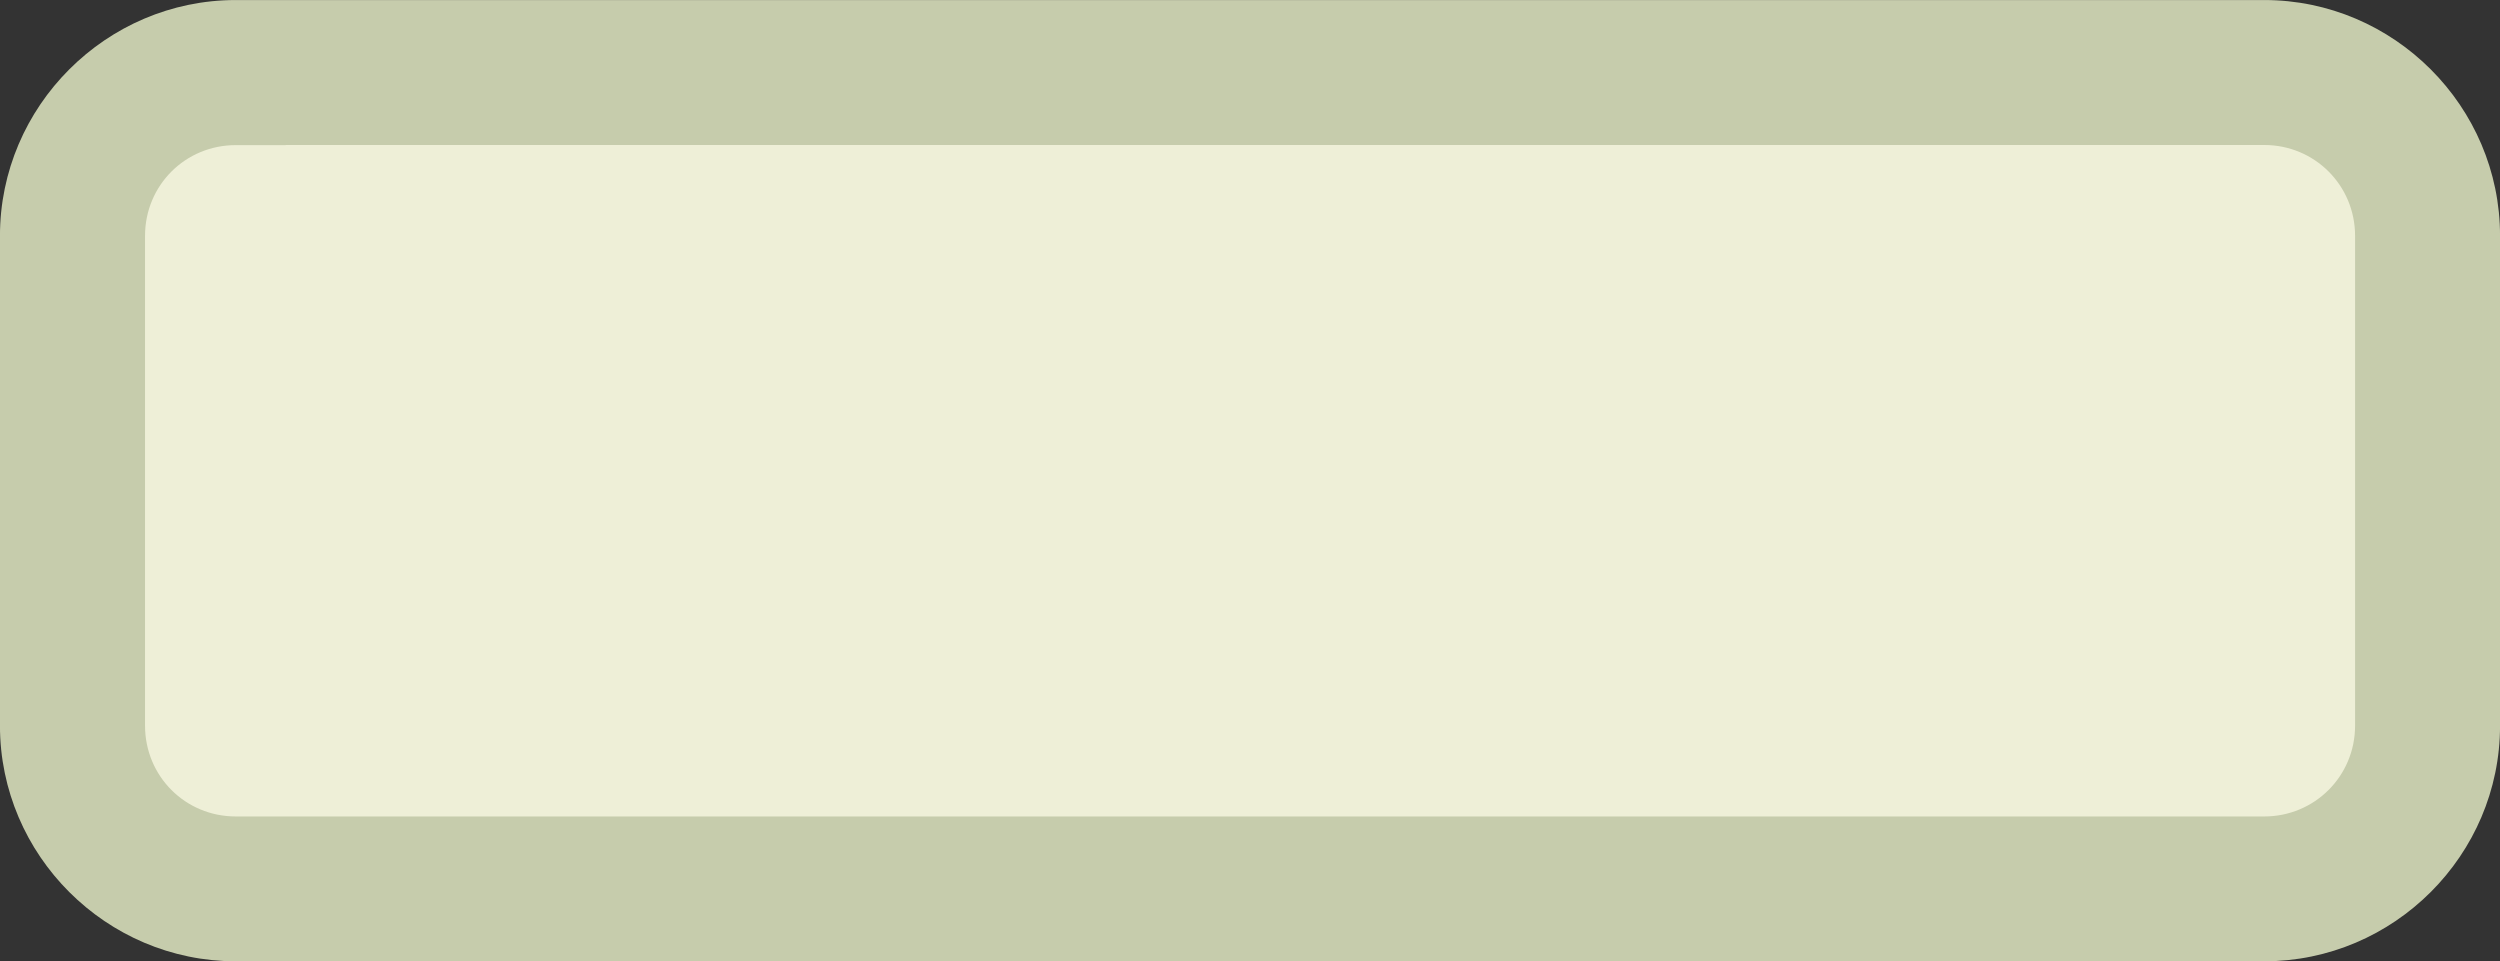 <?xml version="1.0" encoding="UTF-8" standalone="no"?>
<svg
   xmlns:dc="http://purl.org/dc/elements/1.1/"
   xmlns:cc="http://creativecommons.org/ns#"
   xmlns:rdf="http://www.w3.org/1999/02/22-rdf-syntax-ns#"
   xmlns:svg="http://www.w3.org/2000/svg"
   xmlns="http://www.w3.org/2000/svg"
   xmlns:sodipodi="http://sodipodi.sourceforge.net/DTD/sodipodi-0.dtd"
   xmlns:inkscape="http://www.inkscape.org/namespaces/inkscape"
   version="1.1"
   id="svg5088"
   inkscape:version="1.0.2 (e86c8708, 2021-01-15)"
   sodipodi:docname="road_secondary.svg"
   x="0px"
   y="0px"
   width="42"
   height="16.151"
   viewBox="0 0 42 16.151"
   enable-background="new 0 0 40 14.4"
   xml:space="preserve"><rect x="0" y="0" width="42" height="16.151" fill="#333333" stroke="none"/><defs
   id="defs15259" />
<sodipodi:namedview
   id="namedview5957"
   guidetolerance="10"
   inkscape:window-maximized="1"
   bordercolor="#666666"
   inkscape:window-height="773"
   inkscape:cx="21.000002"
   objecttolerance="10"
   inkscape:window-y="25"
   inkscape:cy="8.0754257"
   fit-margin-top="0"
   showgrid="false"
   inkscape:current-layer="svg5088"
   inkscape:zoom="19.261903"
   inkscape:pageopacity="0"
   borderopacity="1"
   inkscape:window-x="0"
   inkscape:window-width="1434"
   pagecolor="#ffffff"
   gridtolerance="10"
   inkscape:pageshadow="2"
   fit-margin-left="0"
   fit-margin-bottom="0"
   fit-margin-right="0"
   inkscape:document-rotation="0">
	</sodipodi:namedview>
<g
   id="g15845"
   style="stroke:#c6ccac;stroke-width:1.667;stroke-miterlimit:4;stroke-dasharray:none;stroke-opacity:1;fill:#eeefd7;fill-opacity:1"
   transform="matrix(1.008,0,0,1.008,0.84,0.796)"><g
     id="g15256"
     style="fill:#eeefd7;fill-opacity:1;stroke:#c6ccac;stroke-width:1.667;stroke-miterlimit:4;stroke-dasharray:none;stroke-opacity:1">
	<g
   id="path15252"
   style="opacity:1"><path
     style="color:#000000;font-style:normal;font-variant:normal;font-weight:normal;font-stretch:normal;font-size:medium;line-height:normal;font-family:sans-serif;font-variant-ligatures:normal;font-variant-position:normal;font-variant-caps:normal;font-variant-numeric:normal;font-variant-alternates:normal;font-variant-east-asian:normal;font-feature-settings:normal;font-variation-settings:normal;text-indent:0;text-align:start;text-decoration:none;text-decoration-line:none;text-decoration-style:solid;text-decoration-color:#000000;letter-spacing:normal;word-spacing:normal;text-transform:none;writing-mode:lr-tb;direction:ltr;text-orientation:mixed;dominant-baseline:auto;baseline-shift:baseline;text-anchor:start;white-space:normal;shape-padding:0;shape-margin:0;inline-size:0;clip-rule:nonzero;display:inline;overflow:visible;visibility:visible;isolation:auto;mix-blend-mode:normal;color-interpolation:sRGB;color-interpolation-filters:linearRGB;solid-color:#000000;solid-opacity:1;vector-effect:none;fill:#eeefd7;fill-opacity:1;fill-rule:nonzero;stroke:none;stroke-width:1.667;stroke-linecap:butt;stroke-linejoin:miter;stroke-miterlimit:4;stroke-dasharray:none;stroke-dashoffset:0;stroke-opacity:1.0;color-rendering:auto;image-rendering:auto;shape-rendering:auto;text-rendering:auto;enable-background:accumulate;stop-color:#000000;stop-opacity:1;"
     d="m 39.625,11.304 c 0,1.504 -1.217,2.721 -2.721,2.721 H 3.096 c -1.502,0 -2.721,-1.217 -2.721,-2.721 V 3.14 c 0,-1.502 1.218,-2.721 2.721,-2.721 h 33.809 c 1.504,0 2.721,1.218 2.721,2.721 v 8.164 z"
     id="path76" /><path
     style="color:#000000;font-style:normal;font-variant:normal;font-weight:normal;font-stretch:normal;font-size:medium;line-height:normal;font-family:sans-serif;font-variant-ligatures:normal;font-variant-position:normal;font-variant-caps:normal;font-variant-numeric:normal;font-variant-alternates:normal;font-variant-east-asian:normal;font-feature-settings:normal;font-variation-settings:normal;text-indent:0;text-align:start;text-decoration:none;text-decoration-line:none;text-decoration-style:solid;text-decoration-color:#000000;letter-spacing:normal;word-spacing:normal;text-transform:none;writing-mode:lr-tb;direction:ltr;text-orientation:mixed;dominant-baseline:auto;baseline-shift:baseline;text-anchor:start;white-space:normal;shape-padding:0;shape-margin:0;inline-size:0;clip-rule:nonzero;display:inline;overflow:visible;visibility:visible;isolation:auto;mix-blend-mode:normal;color-interpolation:sRGB;color-interpolation-filters:linearRGB;solid-color:#000000;solid-opacity:1;vector-effect:none;fill:#c6ccac;fill-opacity:1;fill-rule:nonzero;stroke:none;stroke-linecap:butt;stroke-linejoin:miter;stroke-miterlimit:4;stroke-dasharray:none;stroke-dashoffset:0;stroke-opacity:1.0;color-rendering:auto;image-rendering:auto;shape-rendering:auto;text-rendering:auto;enable-background:accumulate;stop-color:#000000;stop-opacity:1;"
     d="M 3.096 -0.414 C 1.142 -0.414 -0.459 1.188 -0.459 3.141 L -0.459 11.305 C -0.459 13.259 1.144 14.857 3.096 14.857 L 36.904 14.857 C 38.563 14.857 39.903 13.681 40.289 12.137 L 40.459 12.137 L 40.459 11.305 L 40.459 3.141 C 40.459 1.188 38.858 -0.414 36.904 -0.414 L 3.096 -0.414 z M 3.096 1.252 L 36.904 1.252 C 37.958 1.252 38.793 2.087 38.793 3.141 L 38.793 10.471 L 38.791 10.471 L 38.791 11.305 C 38.791 12.359 37.959 13.191 36.904 13.191 L 3.096 13.191 C 2.044 13.191 1.209 12.358 1.209 11.305 L 1.209 3.141 C 1.209 2.089 2.043 1.252 3.096 1.252 z "
     id="path78" /></g>
	<g
   id="path15254"
   style="opacity:1"><path
     style="color:#000000;font-style:normal;font-variant:normal;font-weight:normal;font-stretch:normal;font-size:medium;line-height:normal;font-family:sans-serif;font-variant-ligatures:normal;font-variant-position:normal;font-variant-caps:normal;font-variant-numeric:normal;font-variant-alternates:normal;font-variant-east-asian:normal;font-feature-settings:normal;font-variation-settings:normal;text-indent:0;text-align:start;text-decoration:none;text-decoration-line:none;text-decoration-style:solid;text-decoration-color:#000000;letter-spacing:normal;word-spacing:normal;text-transform:none;writing-mode:lr-tb;direction:ltr;text-orientation:mixed;dominant-baseline:auto;baseline-shift:baseline;text-anchor:start;white-space:normal;shape-padding:0;shape-margin:0;inline-size:0;clip-rule:nonzero;display:inline;overflow:visible;visibility:visible;isolation:auto;mix-blend-mode:normal;color-interpolation:sRGB;color-interpolation-filters:linearRGB;solid-color:#000000;solid-opacity:1;vector-effect:none;fill:#eeefd7;fill-opacity:1;fill-rule:nonzero;stroke:none;stroke-width:1.667;stroke-linecap:butt;stroke-linejoin:miter;stroke-miterlimit:4;stroke-dasharray:none;stroke-dashoffset:0;stroke-opacity:1.0;color-rendering:auto;image-rendering:auto;shape-rendering:auto;text-rendering:auto;enable-background:accumulate;stop-color:#000000;stop-opacity:1;"
     d="M 36.904,14.4 H 3.096 C 1.389,14.4 0,13.011 0,11.304 V 3.14 C 0,1.433 1.389,0.044 3.096,0.044 H 36.905 C 38.611,0.045 40,1.433 40,3.14 v 8.164 C 40,13.011 38.611,14.4 36.904,14.4 Z M 3.096,0.795 C 1.803,0.795 0.75,1.847 0.75,3.141 v 8.164 c 0,1.293 1.052,2.346 2.346,2.346 h 33.809 c 1.293,0 2.346,-1.053 2.346,-2.346 V 3.14 c 0,-1.293 -1.053,-2.346 -2.346,-2.346 H 3.096 Z"
     id="path82" /><path
     style="color:#000000;font-style:normal;font-variant:normal;font-weight:normal;font-stretch:normal;font-size:medium;line-height:normal;font-family:sans-serif;font-variant-ligatures:normal;font-variant-position:normal;font-variant-caps:normal;font-variant-numeric:normal;font-variant-alternates:normal;font-variant-east-asian:normal;font-feature-settings:normal;font-variation-settings:normal;text-indent:0;text-align:start;text-decoration:none;text-decoration-line:none;text-decoration-style:solid;text-decoration-color:#000000;letter-spacing:normal;word-spacing:normal;text-transform:none;writing-mode:lr-tb;direction:ltr;text-orientation:mixed;dominant-baseline:auto;baseline-shift:baseline;text-anchor:start;white-space:normal;shape-padding:0;shape-margin:0;inline-size:0;clip-rule:nonzero;display:inline;overflow:visible;visibility:visible;isolation:auto;mix-blend-mode:normal;color-interpolation:sRGB;color-interpolation-filters:linearRGB;solid-color:#000000;solid-opacity:1;vector-effect:none;fill:#c6ccac;fill-opacity:1;fill-rule:nonzero;stroke:none;stroke-linecap:butt;stroke-linejoin:miter;stroke-miterlimit:4;stroke-dasharray:none;stroke-dashoffset:0;stroke-opacity:1.0;color-rendering:auto;image-rendering:auto;shape-rendering:auto;text-rendering:auto;enable-background:accumulate;stop-color:#000000;stop-opacity:1;"
     d="M 3.096 -0.789 C 0.937 -0.789 -0.834 0.982 -0.834 3.141 L -0.834 11.305 C -0.834 13.464 0.937 15.232 3.096 15.232 L 36.904 15.232 C 39.063 15.232 40.834 13.464 40.834 11.305 L 40.834 3.141 C 40.834 0.982 39.064 -0.788 36.906 -0.789 L 36.904 -0.789 L 3.096 -0.789 z M 3.93 1.627 L 36.904 1.627 C 37.745 1.627 38.418 2.3 38.418 3.141 L 38.418 11.305 C 38.418 12.145 37.745 12.818 36.904 12.818 L 3.096 12.818 C 2.254 12.818 1.584 12.146 1.584 11.305 L 1.584 3.141 C 1.584 2.299 2.255 1.629 3.096 1.629 L 3.93 1.629 L 3.93 1.627 z "
     id="path84" /></g>
</g></g>
</svg>
